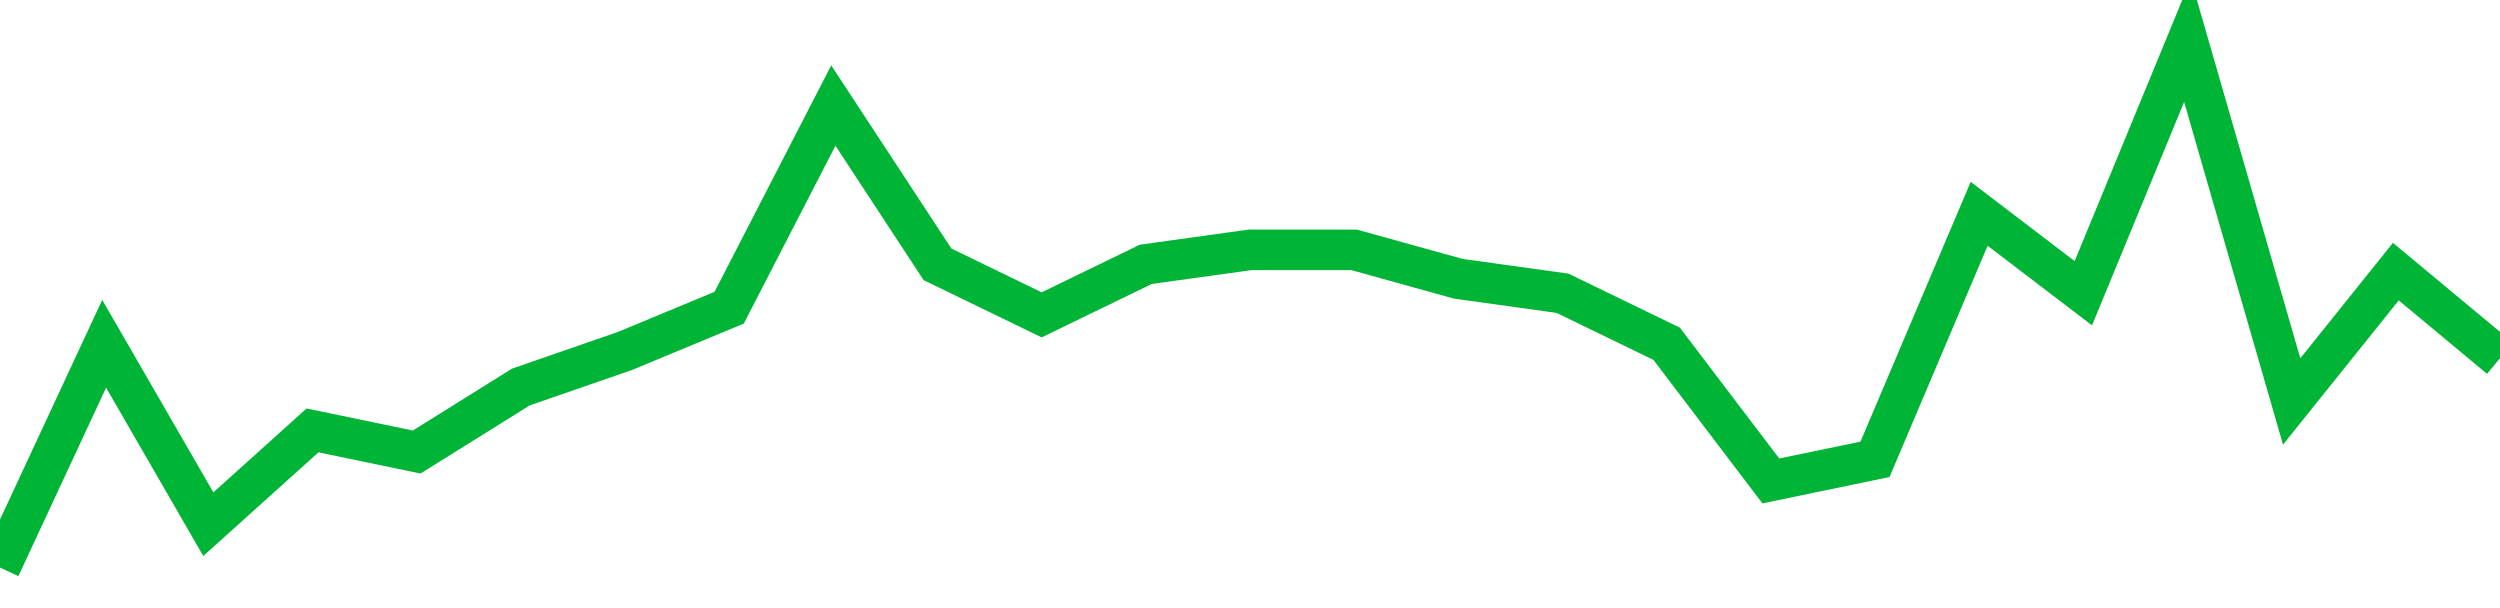 <!-- Generated with https://github.com/jxxe/sparkline/ --><svg viewBox="0 0 185 45" class="sparkline" xmlns="http://www.w3.org/2000/svg"><path class="sparkline--fill" d="M 0 42 L 0 42 L 7.708 25.44 L 15.417 38.79 L 23.125 31.85 L 30.833 33.45 L 38.542 28.64 L 46.25 25.97 L 53.958 22.77 L 61.667 7.81 L 69.375 19.56 L 77.083 23.3 L 84.792 19.56 L 92.5 18.49 L 100.208 18.49 L 107.917 20.63 L 115.625 21.7 L 123.333 25.44 L 131.042 35.59 L 138.75 33.99 L 146.458 15.82 L 154.167 21.7 L 161.875 3 L 169.583 29.71 L 177.292 20.1 L 185 26.51 V 45 L 0 45 Z" stroke="none" fill="none" ></path><path class="sparkline--line" d="M 0 42 L 0 42 L 7.708 25.44 L 15.417 38.79 L 23.125 31.85 L 30.833 33.45 L 38.542 28.64 L 46.25 25.97 L 53.958 22.77 L 61.667 7.81 L 69.375 19.56 L 77.083 23.3 L 84.792 19.56 L 92.5 18.49 L 100.208 18.49 L 107.917 20.63 L 115.625 21.7 L 123.333 25.44 L 131.042 35.59 L 138.75 33.99 L 146.458 15.82 L 154.167 21.7 L 161.875 3 L 169.583 29.71 L 177.292 20.1 L 185 26.51" fill="none" stroke-width="3" stroke="#00B436" ></path></svg>